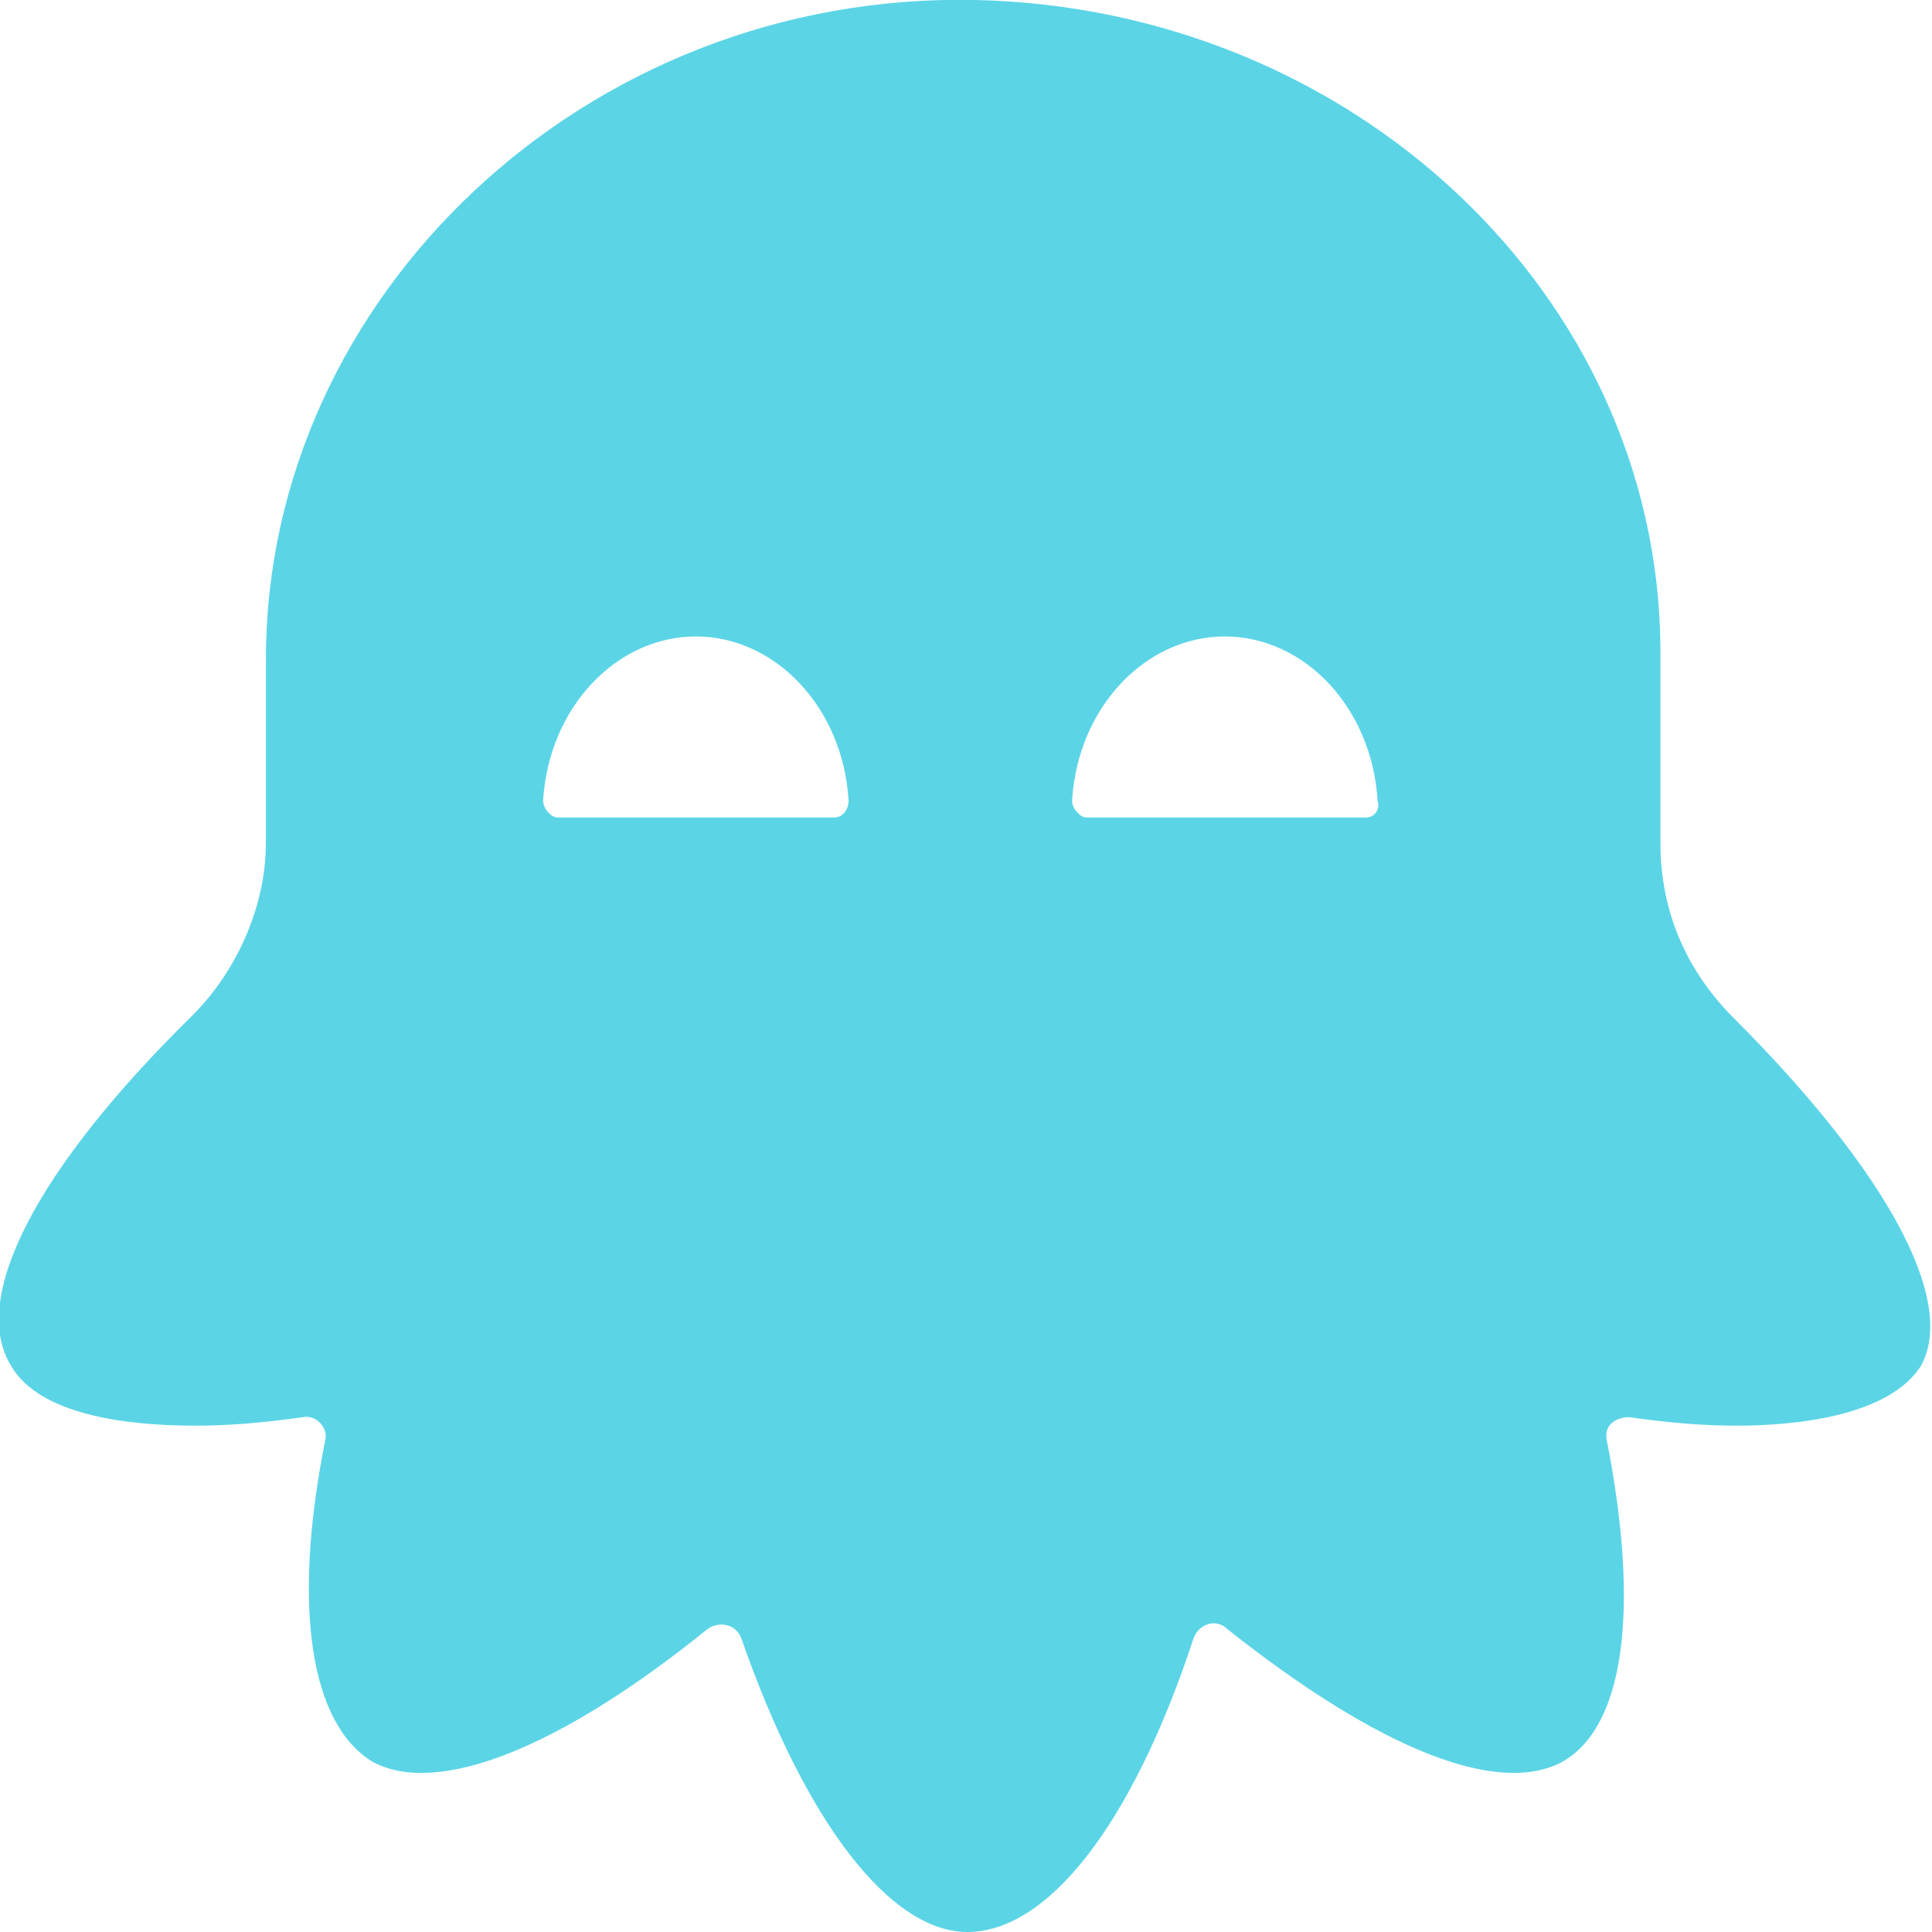 <?xml version="1.0" encoding="utf-8"?>
<svg version="1.1" id="Layer_2_1_" xmlns="http://www.w3.org/2000/svg" xmlns:xlink="http://www.w3.org/1999/xlink" x="0px" y="0px"
	 viewBox="0 0 68.3 68.3" style="enable-background:new 0 0 68.3 68.3;" xml:space="preserve">
<style type="text/css">
	.st0{fill:#5BD5E6;}
</style>
<path class="st0" d="M61.3,36L61.3,36c-1.7-1.7-2.6-3.8-2.6-6.2v-6.9C58.6,10.4,47.8,0.3,34.5,0C20.7-0.3,9.4,10.5,9.4,23.3v6.5
	c0,2.2-1,4.5-2.6,6.1l0,0c-5.5,5.4-7.9,10-6.4,12.4c1,1.7,4,2.1,6.5,2.1c1.2,0,2.4-0.1,3.8-0.3c0.5-0.1,0.9,0.4,0.8,0.8
	c-1.2,6-0.5,10.1,1.7,11.4c2.3,1.2,6.6-0.5,11.8-4.7c0.4-0.3,1-0.2,1.2,0.3c2.3,6.6,5.3,10.4,8,10.4c2.8,0,5.8-3.7,8-10.4
	c0.2-0.5,0.8-0.7,1.2-0.3c5.3,4.2,9.5,5.9,11.8,4.7c2.2-1.2,2.8-5.3,1.6-11.4c-0.1-0.5,0.3-0.8,0.8-0.8c1.4,0.2,2.6,0.3,3.8,0.3
	c2.3,0,5.4-0.4,6.5-2.1C69.2,46,66.7,41.4,61.3,36z M19.7,28.9c-0.2,0-0.5-0.3-0.5-0.6c0.2-3.3,2.6-5.8,5.4-5.8s5.2,2.5,5.4,5.8
	c0,0.3-0.2,0.6-0.5,0.6H19.7z M48.3,28.9h-9.9c-0.2,0-0.5-0.3-0.5-0.6c0.2-3.3,2.6-5.8,5.4-5.8c2.8,0,5.2,2.5,5.4,5.8
	C48.8,28.6,48.6,28.9,48.3,28.9z"/>
</svg>
